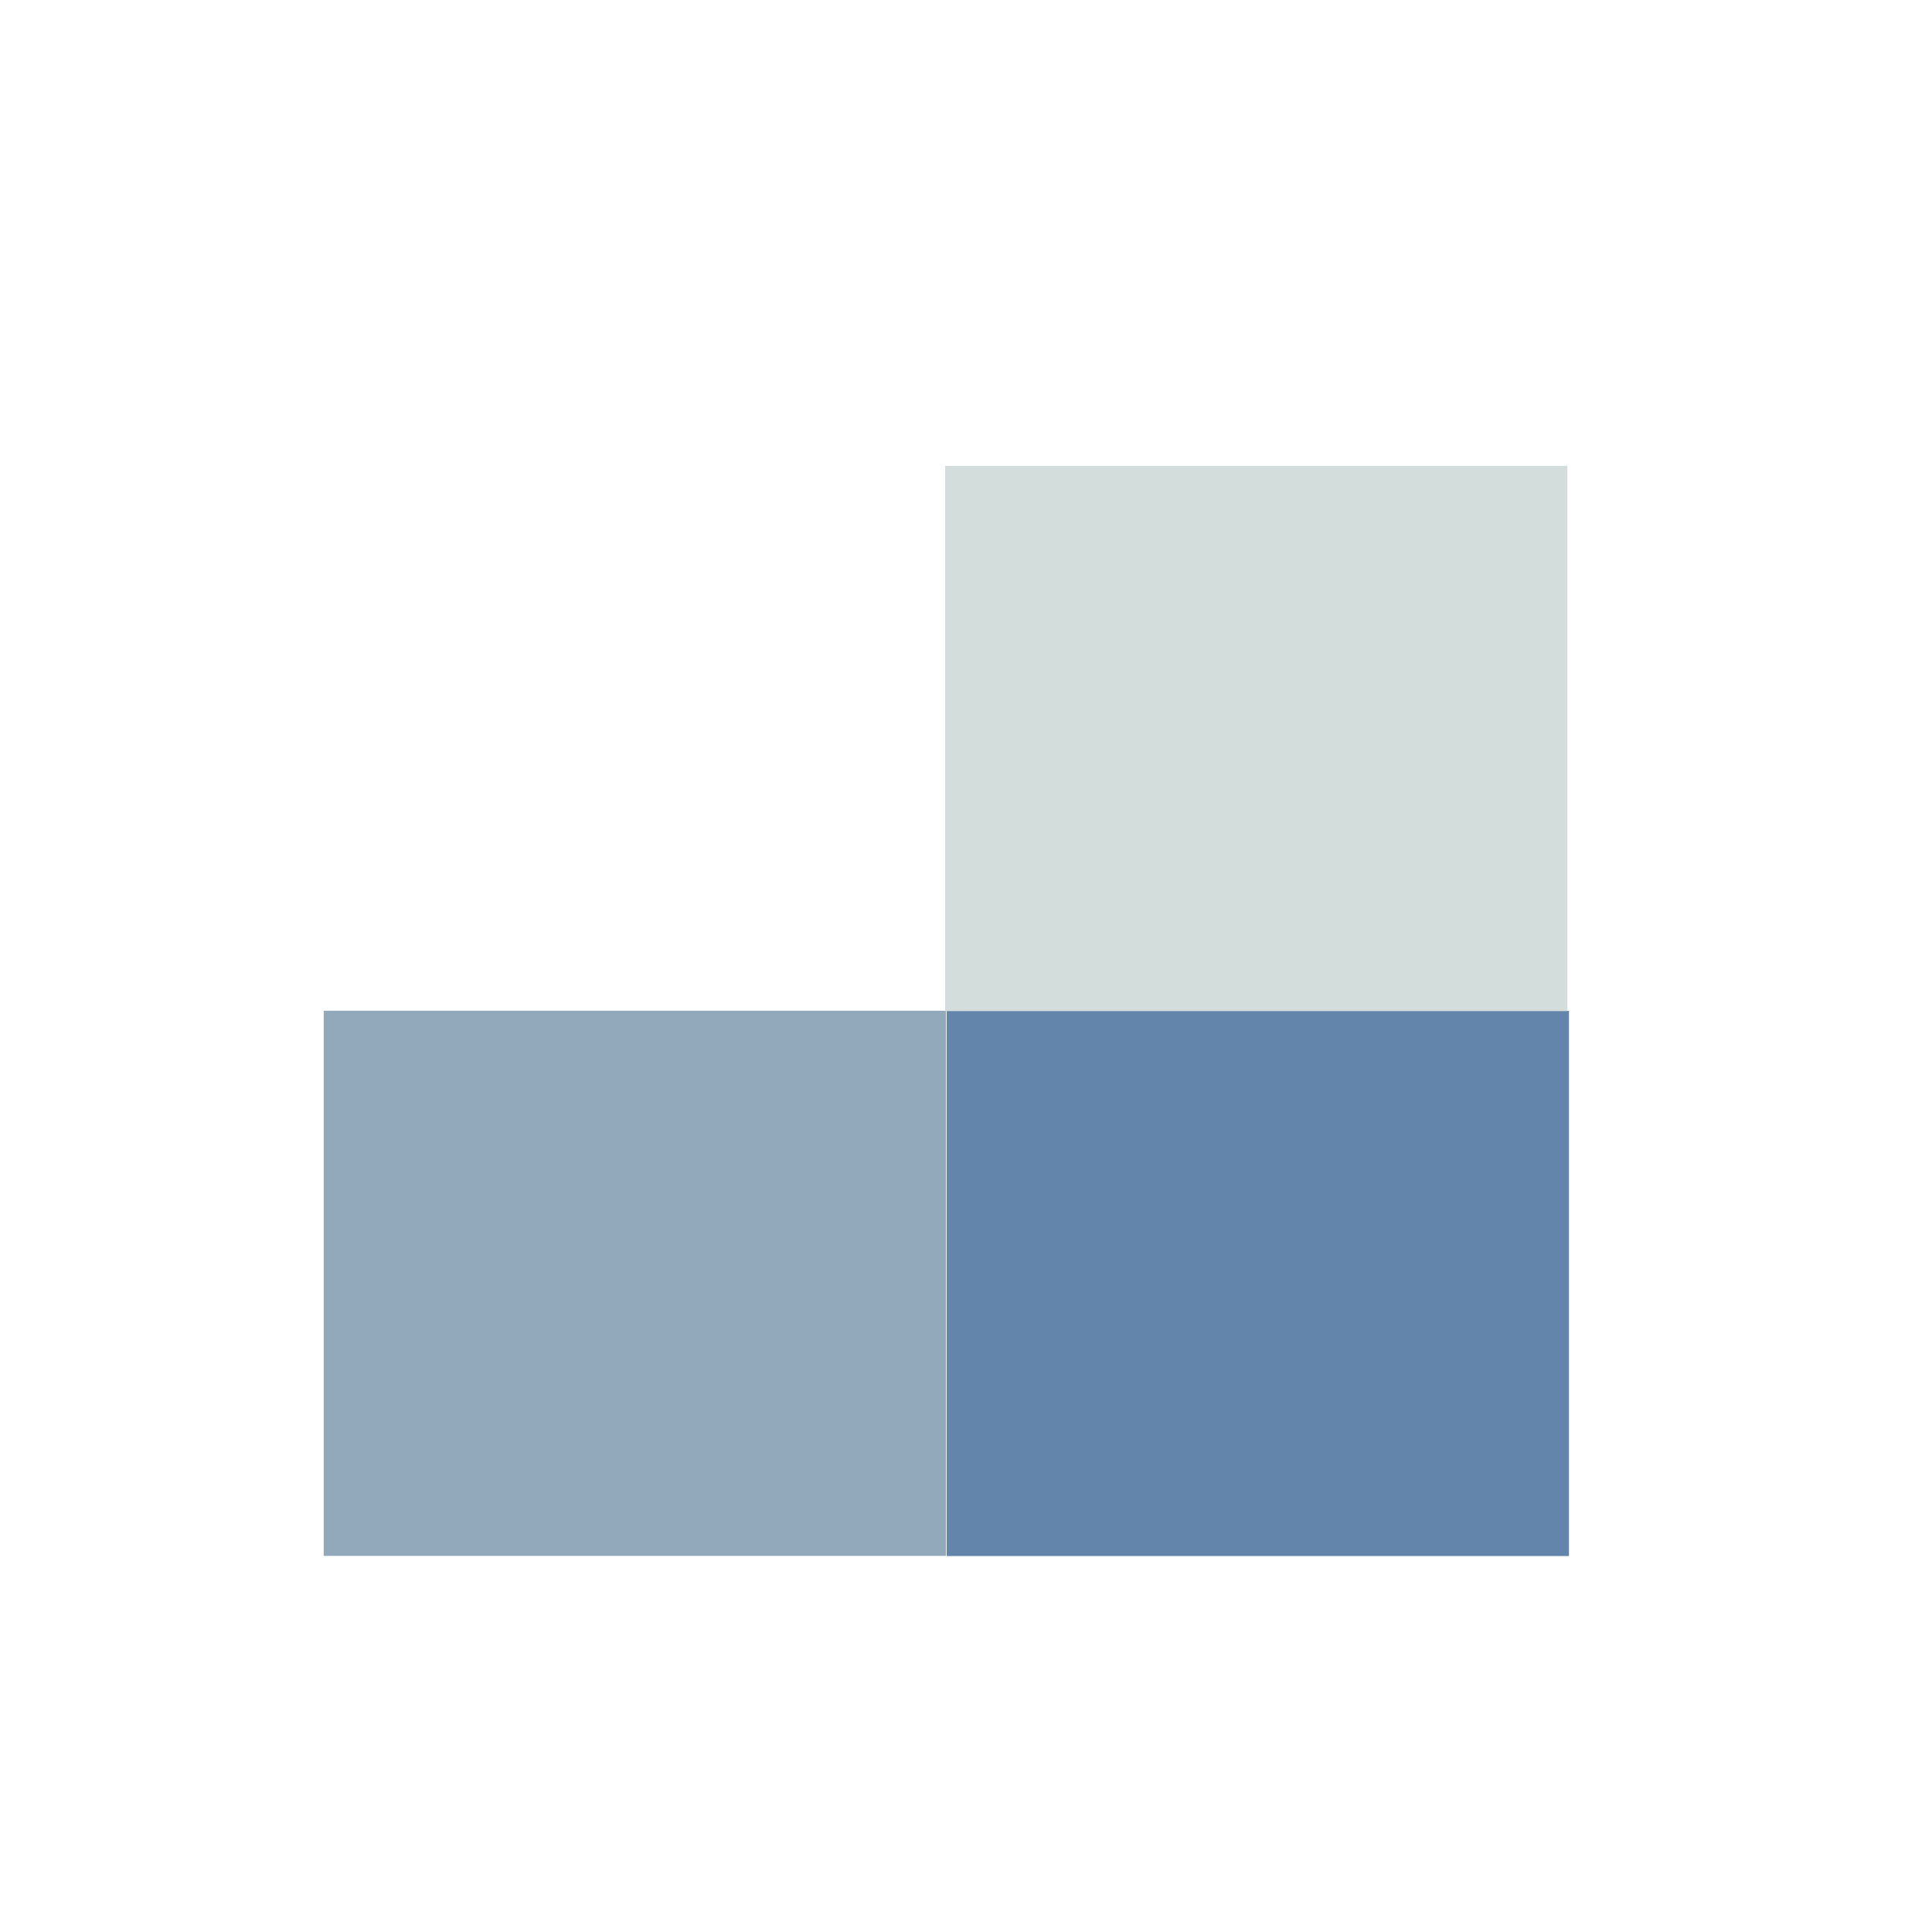 <svg xmlns="http://www.w3.org/2000/svg" xmlns:xlink="http://www.w3.org/1999/xlink" version="1.1" width="1080" height="1080" viewBox="0 0 1080 1080" xml:space="preserve">

<defs>
</defs>
<rect x="0" y="0" width="100%" height="100%" fill="transparent"/>
<g transform="matrix(0 0 0 0 0 0)" id="de7babc2-3fe2-48d8-9352-baa01335b71a">
</g>
<g transform="matrix(1 0 0 1 540 540)" id="d154f10c-a5ad-4e68-b287-4d93ff832372">
<rect style="stroke: none; stroke-width: 1; stroke-dasharray: none; stroke-linecap: butt; stroke-dashoffset: 0; stroke-linejoin: miter; stroke-miterlimit: 4; fill: rgb(255,255,255); fill-rule: nonzero; opacity: 1; visibility: hidden;" vector-effect="non-scaling-stroke" x="-540" y="-540" rx="0" ry="0" width="1080" height="1080"/>
</g>
<g transform="matrix(4.68 0 0 4.1 354.89 717.38)" id="95261ddd-2ce6-40a6-a85a-973968909f2f">
<rect style="stroke: rgb(0,0,0); stroke-width: 0; stroke-dasharray: none; stroke-linecap: butt; stroke-dashoffset: 0; stroke-linejoin: miter; stroke-miterlimit: 4; fill: rgb(146,169,187); fill-rule: nonzero; opacity: 1;" vector-effect="non-scaling-stroke" x="-37.165" y="-37.165" rx="0" ry="0" width="74.33" height="74.33"/>
</g>
<g transform="matrix(4.68 0 0 4.1 703.13 717.46)" id="95261ddd-2ce6-40a6-a85a-973968909f2f">
<rect style="stroke: rgb(0,0,0); stroke-width: 0; stroke-dasharray: none; stroke-linecap: butt; stroke-dashoffset: 0; stroke-linejoin: miter; stroke-miterlimit: 4; fill: rgb(99,133,171); fill-rule: nonzero; opacity: 1;" vector-effect="non-scaling-stroke" x="-37.165" y="-37.165" rx="0" ry="0" width="74.33" height="74.33"/>
</g>
<g transform="matrix(4.68 0 0 4.1 702.25 412.81)" id="95261ddd-2ce6-40a6-a85a-973968909f2f">
<rect style="stroke: rgb(0,0,0); stroke-width: 0; stroke-dasharray: none; stroke-linecap: butt; stroke-dashoffset: 0; stroke-linejoin: miter; stroke-miterlimit: 4; fill: rgb(211,221,220); fill-rule: nonzero; opacity: 1;" vector-effect="non-scaling-stroke" x="-37.165" y="-37.165" rx="0" ry="0" width="74.33" height="74.33"/>
</g>
<g transform="matrix(0 0 0 0 0 0)">
<g style="">
</g>
</g>
<g transform="matrix(NaN NaN NaN NaN 0 0)">
<g style="">
</g>
</g>
<g transform="matrix(NaN NaN NaN NaN 0 0)">
<g style="">
</g>
</g>
<g transform="matrix(NaN NaN NaN NaN 0 0)">
<g style="">
</g>
</g>
</svg>